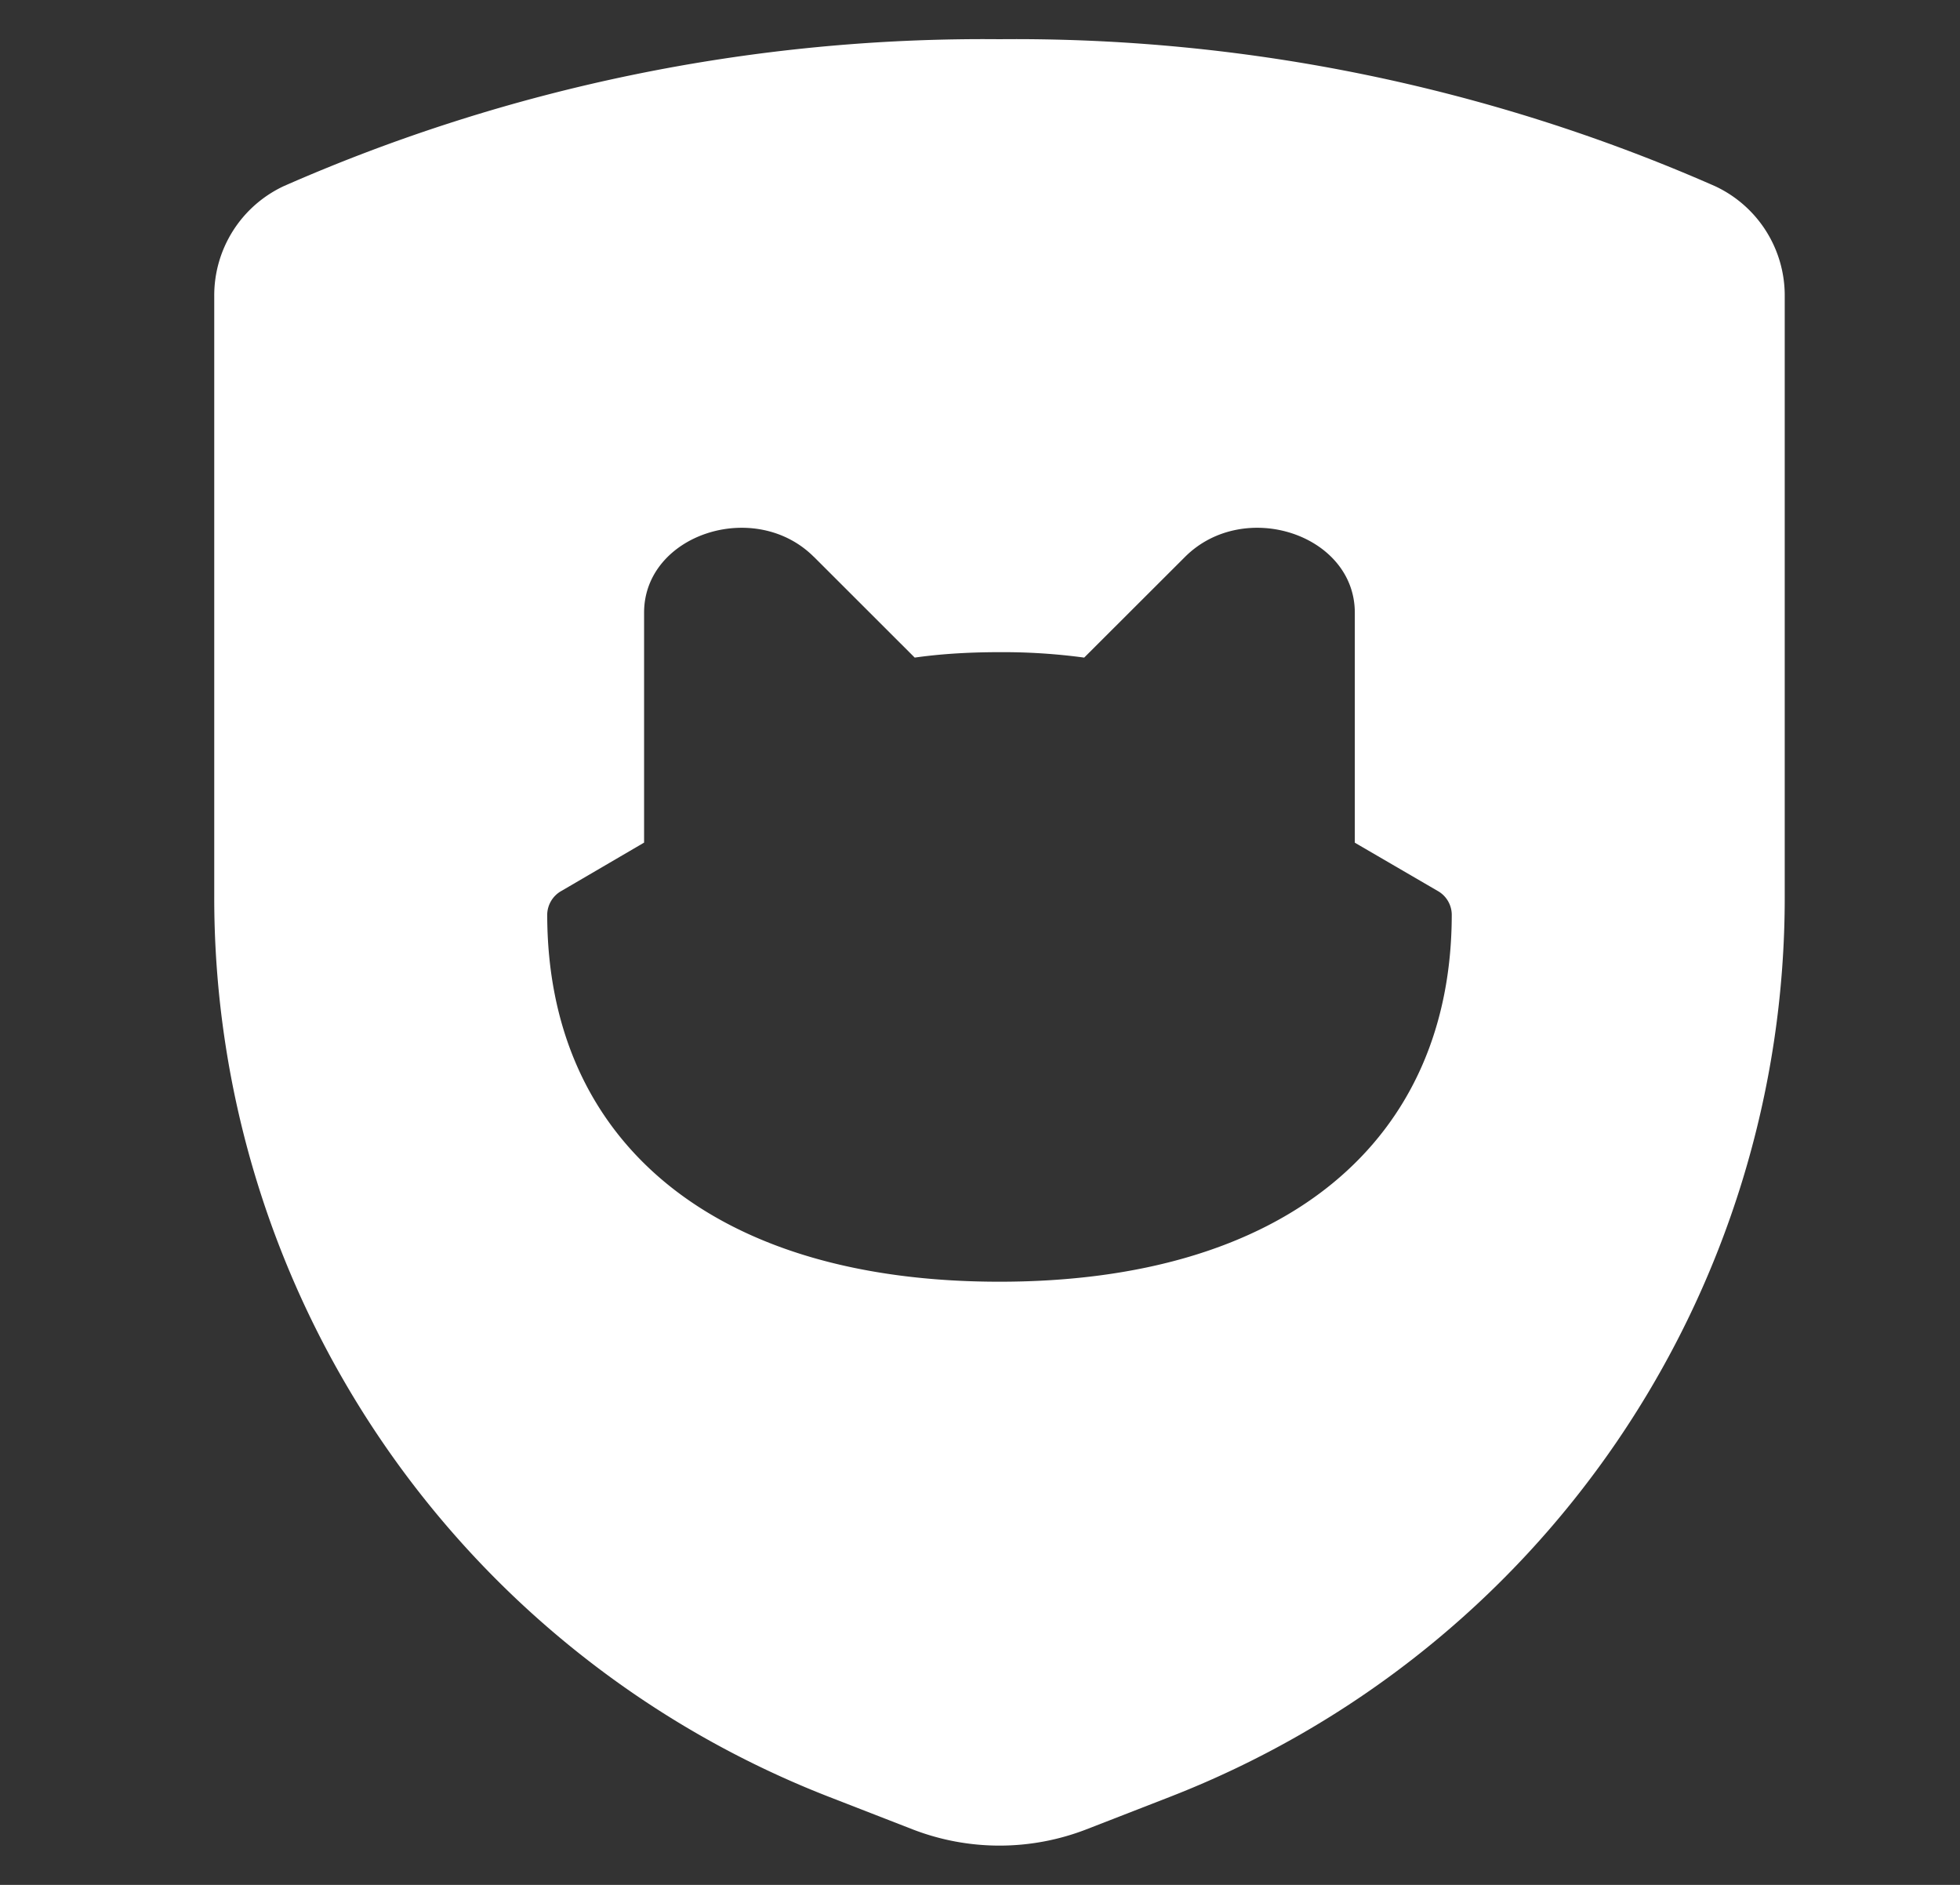 <svg width="26" height="25" fill="none" xmlns="http://www.w3.org/2000/svg"><rect width="100%" height="100%" fill="#333333" stroke="none"/><path fill-rule="evenodd" clip-rule="evenodd" d="M23.675 11.887V3.932a1.6 1.6 0 0 0-.927-1.464A23.065 23.065 0 0 0 13.258.52c-3.265-.03-6.5.633-9.49 1.947a1.6 1.6 0 0 0-.926 1.464v7.955a12.797 12.797 0 0 0 8.154 11.946l1.111.432a3.19 3.19 0 0 0 2.303 0l1.111-.432a12.796 12.796 0 0 0 8.154-11.945Zm-12.878-4.5c-.782-.782-2.253-.299-2.253.739v3.05l-1.095.64a.367.367 0 0 0-.19.311c0 1.476.531 2.708 1.582 3.57C9.888 16.555 11.398 17 13.258 17c1.86 0 3.37-.446 4.417-1.304 1.051-.861 1.583-2.093 1.583-3.569a.365.365 0 0 0-.19-.312l-1.096-.638v-3.05c0-1.039-1.47-1.522-2.253-.74l-1.337 1.335a8.018 8.018 0 0 0-1.124-.072c-.445 0-.815.028-1.124.072l-1.337-1.336Z" fill="#fff"/></svg>